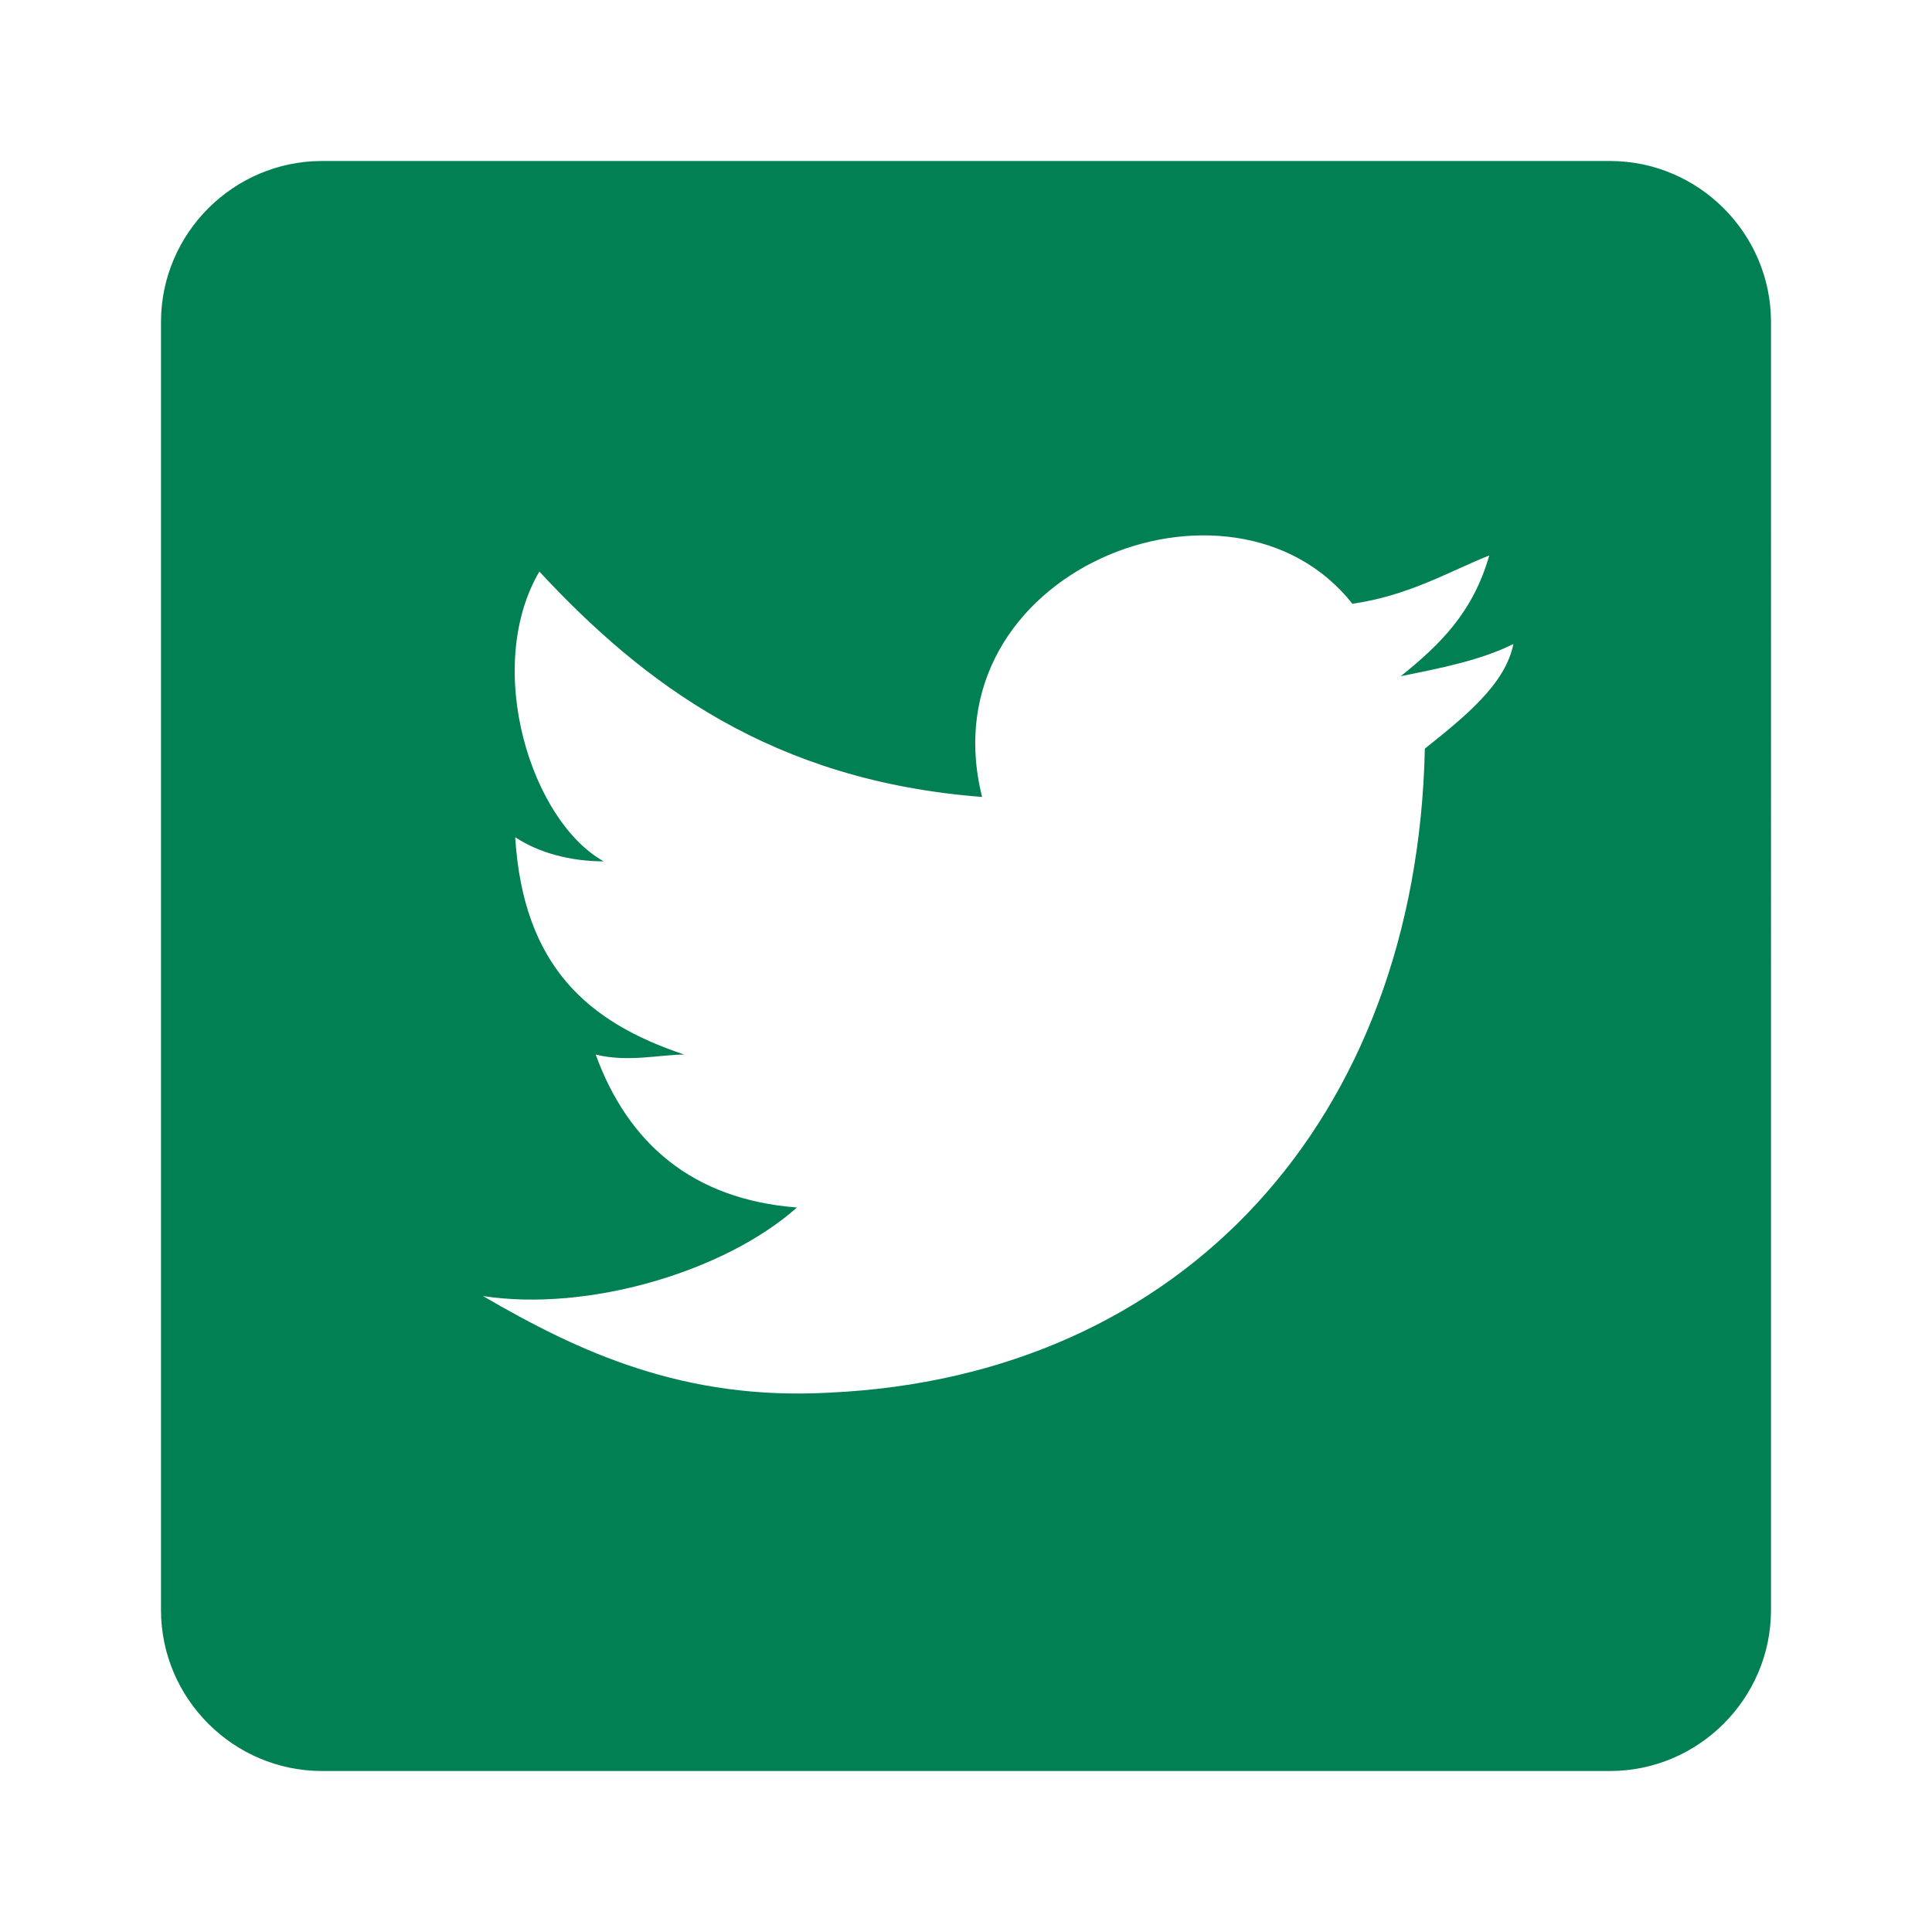 <svg xmlns="http://www.w3.org/2000/svg" viewBox="0 0 24 24" style="pointer-events: none; display: block;fill: #018053;"><g id="post-twitter"><path d="M20,2H4C2.9,2,2,2.9,2,4l0,16c0,1.1,0.9,2,2,2h16c1.1,0,2-0.9,2-2V4C22,2.9,21.1,2,20,2z M17.7,9.3c-0.1,4.6-3,7.8-7.4,8c-1.8,0.1-3.1-0.5-4.3-1.2c1.3,0.2,3-0.3,3.9-1.1c-1.3-0.1-2.1-0.8-2.5-1.9c0.4,0.1,0.8,0,1.1,0c-1.2-0.4-2-1.1-2.1-2.7c0.3,0.2,0.7,0.3,1.1,0.3c-0.9-0.5-1.5-2.4-0.8-3.6c1.3,1.4,2.9,2.6,5.5,2.8c-0.7-2.8,3.1-4.3,4.6-2.4c0.7-0.1,1.2-0.4,1.7-0.6c-0.2,0.7-0.6,1.1-1.1,1.5c0.5-0.1,1-0.2,1.4-0.4C18.7,8.5,18.2,8.9,17.7,9.3z"></path></g></svg>